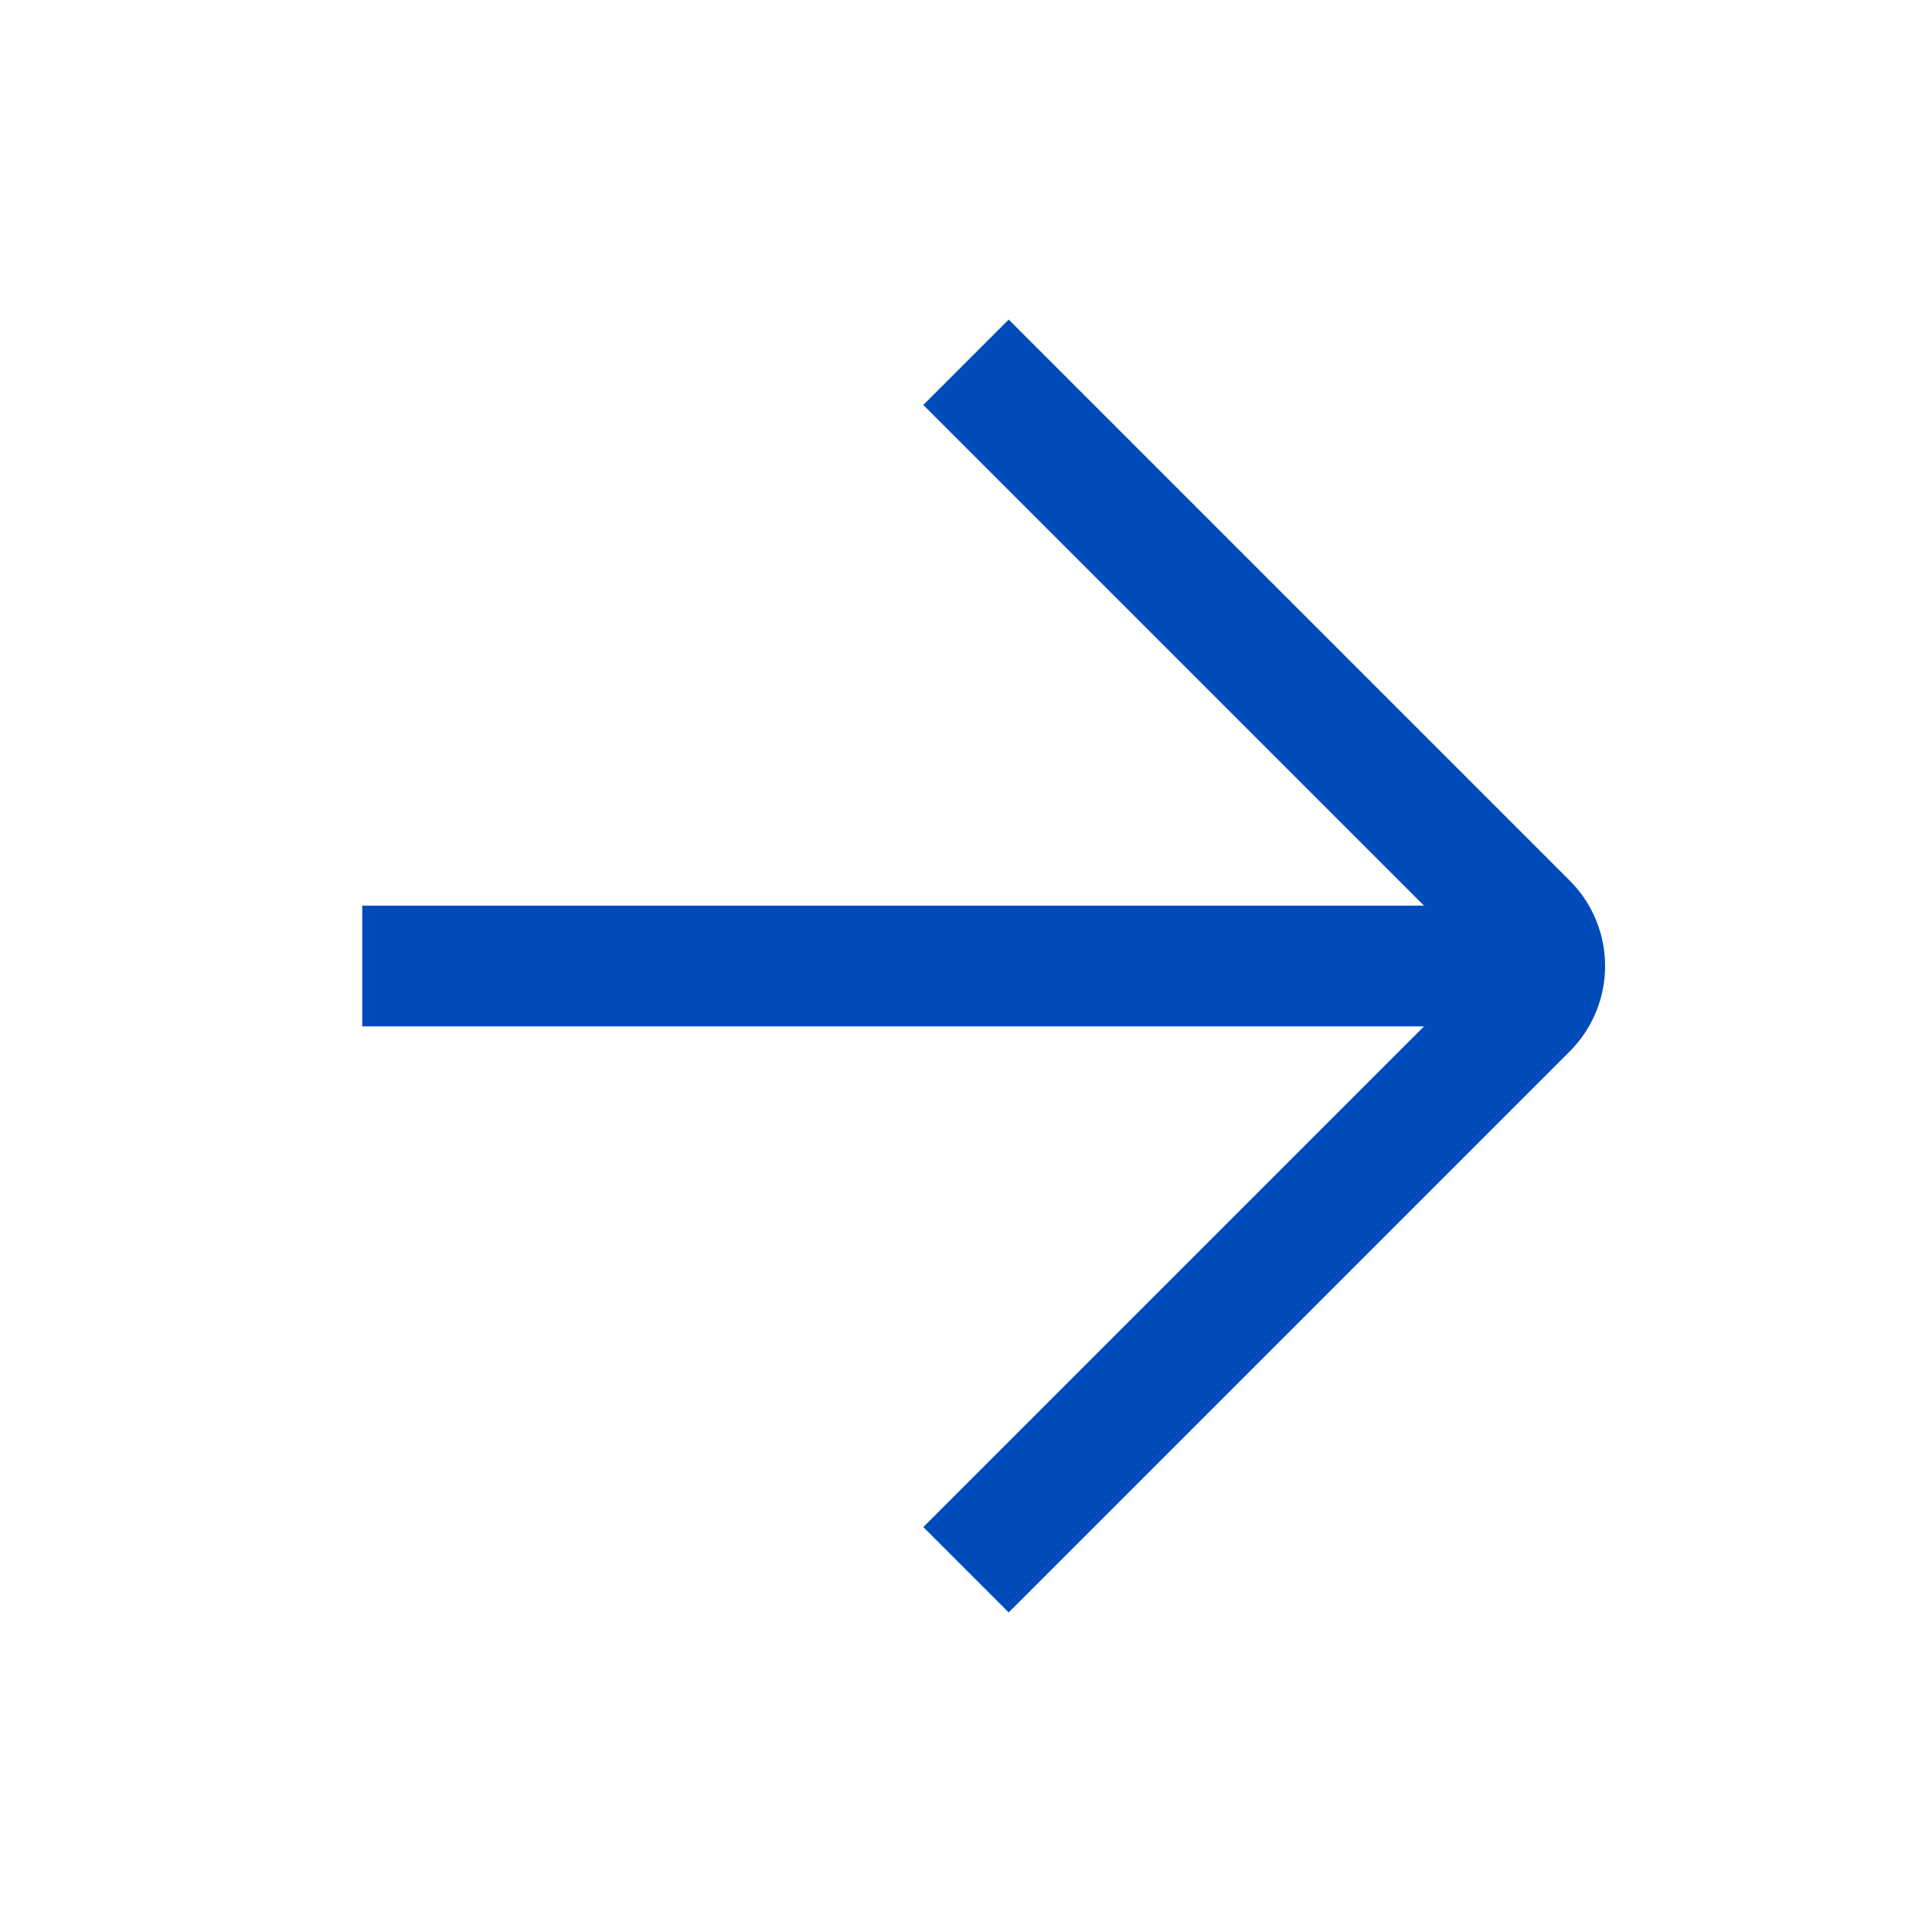 <svg width="32" height="32" viewBox="0 0 32 32" fill="none" xmlns="http://www.w3.org/2000/svg">
<path d="M16 6L25.293 15.293C25.683 15.683 25.683 16.317 25.293 16.707L16 26" stroke="#004BBC" stroke-width="2" stroke-linejoin="round"/>
<path d="M25 16L6 16" stroke="#004BBC" stroke-width="2" stroke-linejoin="round"/>
</svg>
